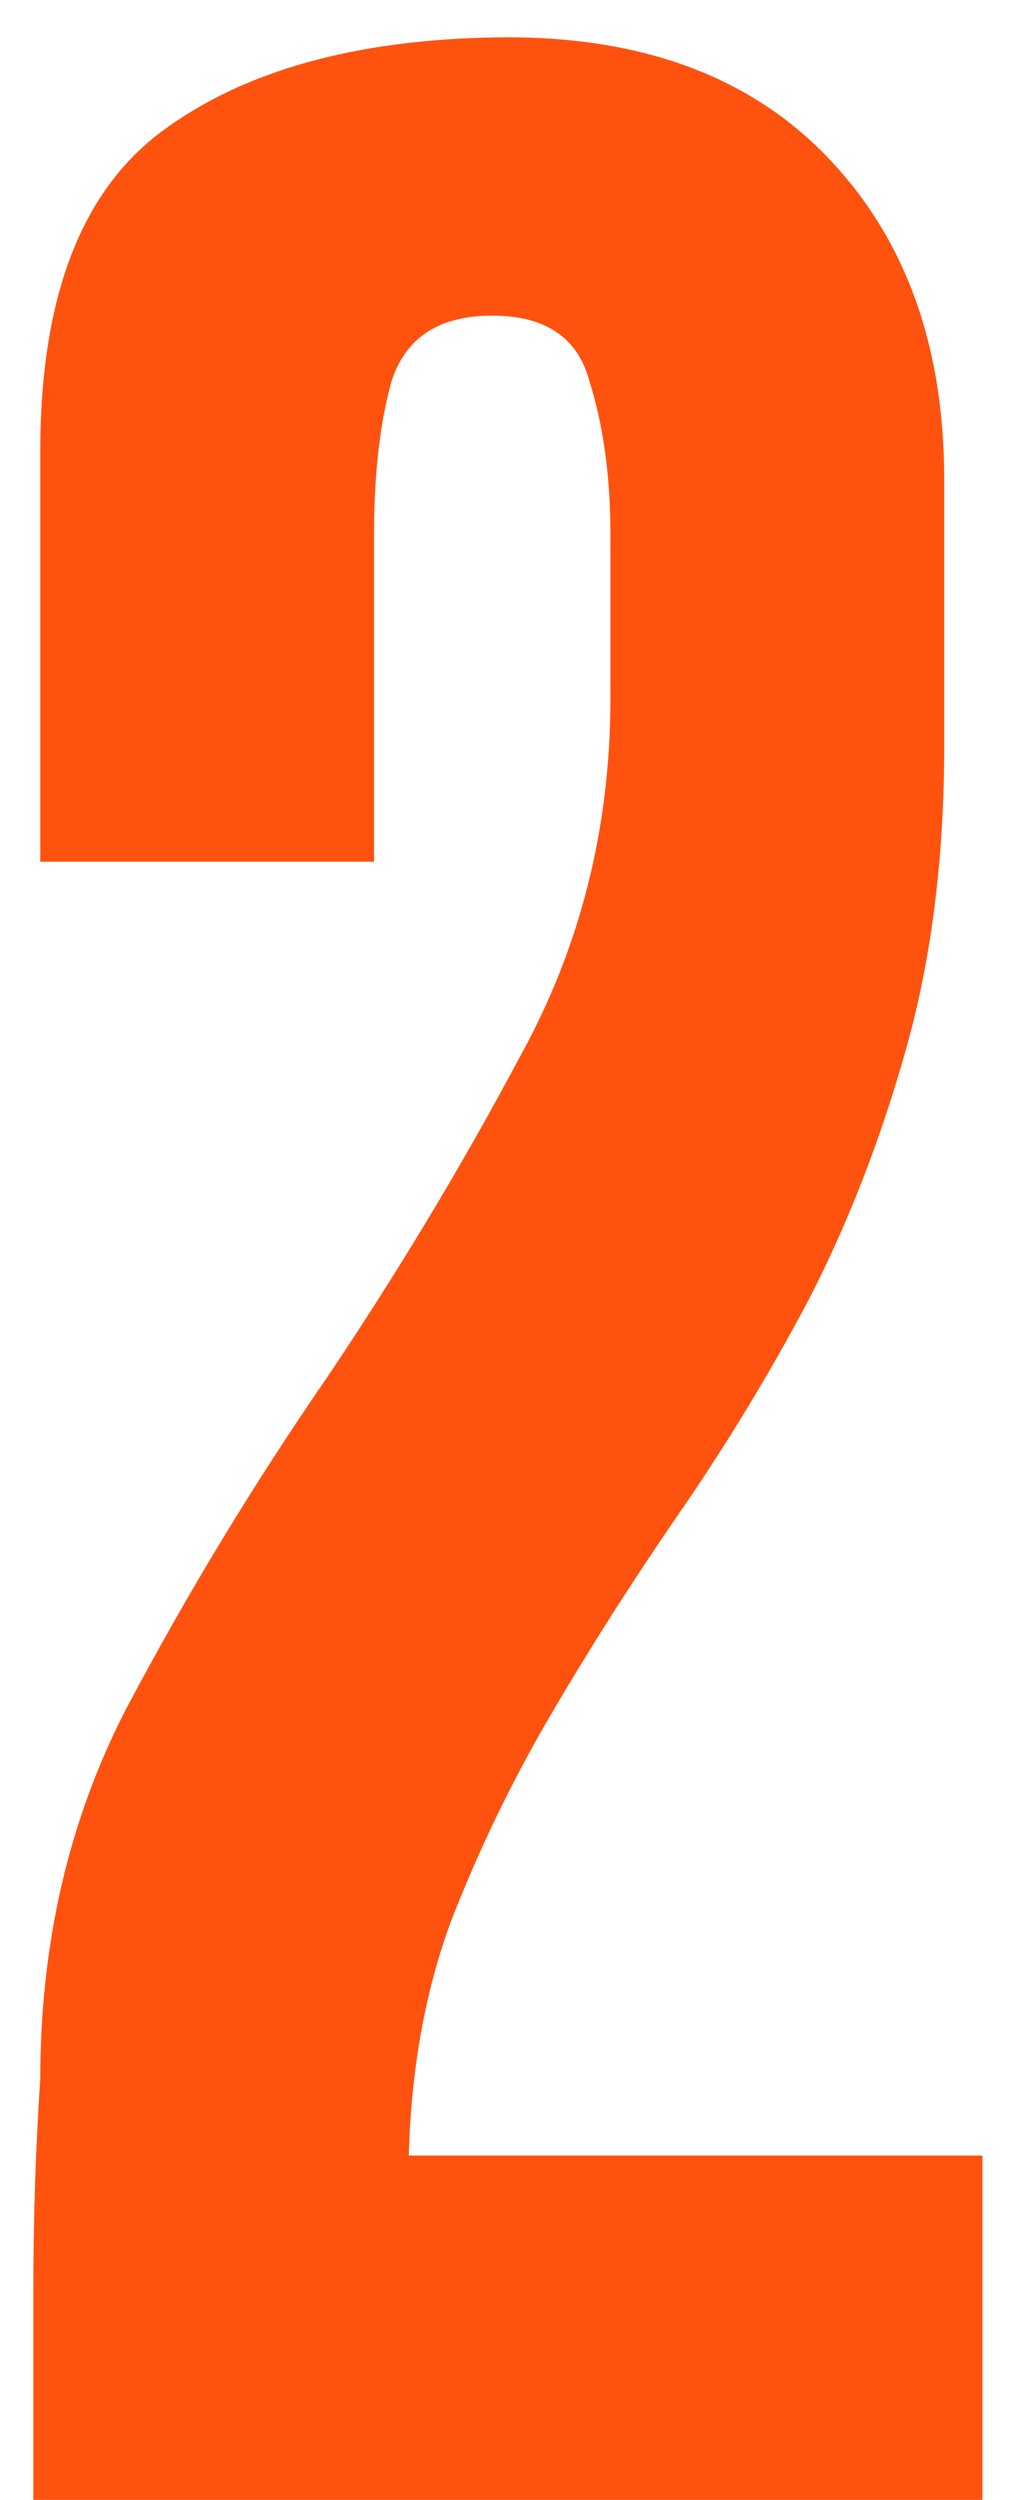 <?xml version="1.0" encoding="UTF-8"?> <svg xmlns="http://www.w3.org/2000/svg" width="28" height="69" viewBox="0 0 28 69" fill="none"><path d="M16.856 14.76C16.856 13.16 16.664 11.752 16.28 10.536C15.96 9.32 15.064 8.712 13.592 8.712C12.12 8.712 11.192 9.32 10.808 10.536C10.488 11.688 10.328 13.096 10.328 14.76V23.784H1.112V12.456C1.112 8.232 2.232 5.288 4.472 3.624C6.712 1.96 9.784 1.096 13.688 1.032C17.592 0.968 20.632 2.056 22.808 4.296C24.984 6.536 26.072 9.512 26.072 13.224V20.616C26.072 23.688 25.72 26.472 25.016 28.968C24.312 31.464 23.416 33.768 22.328 35.88C21.24 37.928 20.056 39.88 18.776 41.736C17.496 43.592 16.312 45.448 15.224 47.304C14.136 49.16 13.208 51.08 12.44 53.064C11.736 54.984 11.352 57.128 11.288 59.496H27.128V69H0.92C0.92 67.08 0.92 65.16 0.92 63.24C0.92 61.256 0.984 59.304 1.112 57.384C1.112 53.608 1.912 50.184 3.512 47.112C5.176 43.976 7 40.968 8.984 38.088C10.968 35.144 12.76 32.168 14.36 29.16C16.024 26.152 16.856 22.856 16.856 19.272V14.76Z" fill="#FF520E"></path></svg> 